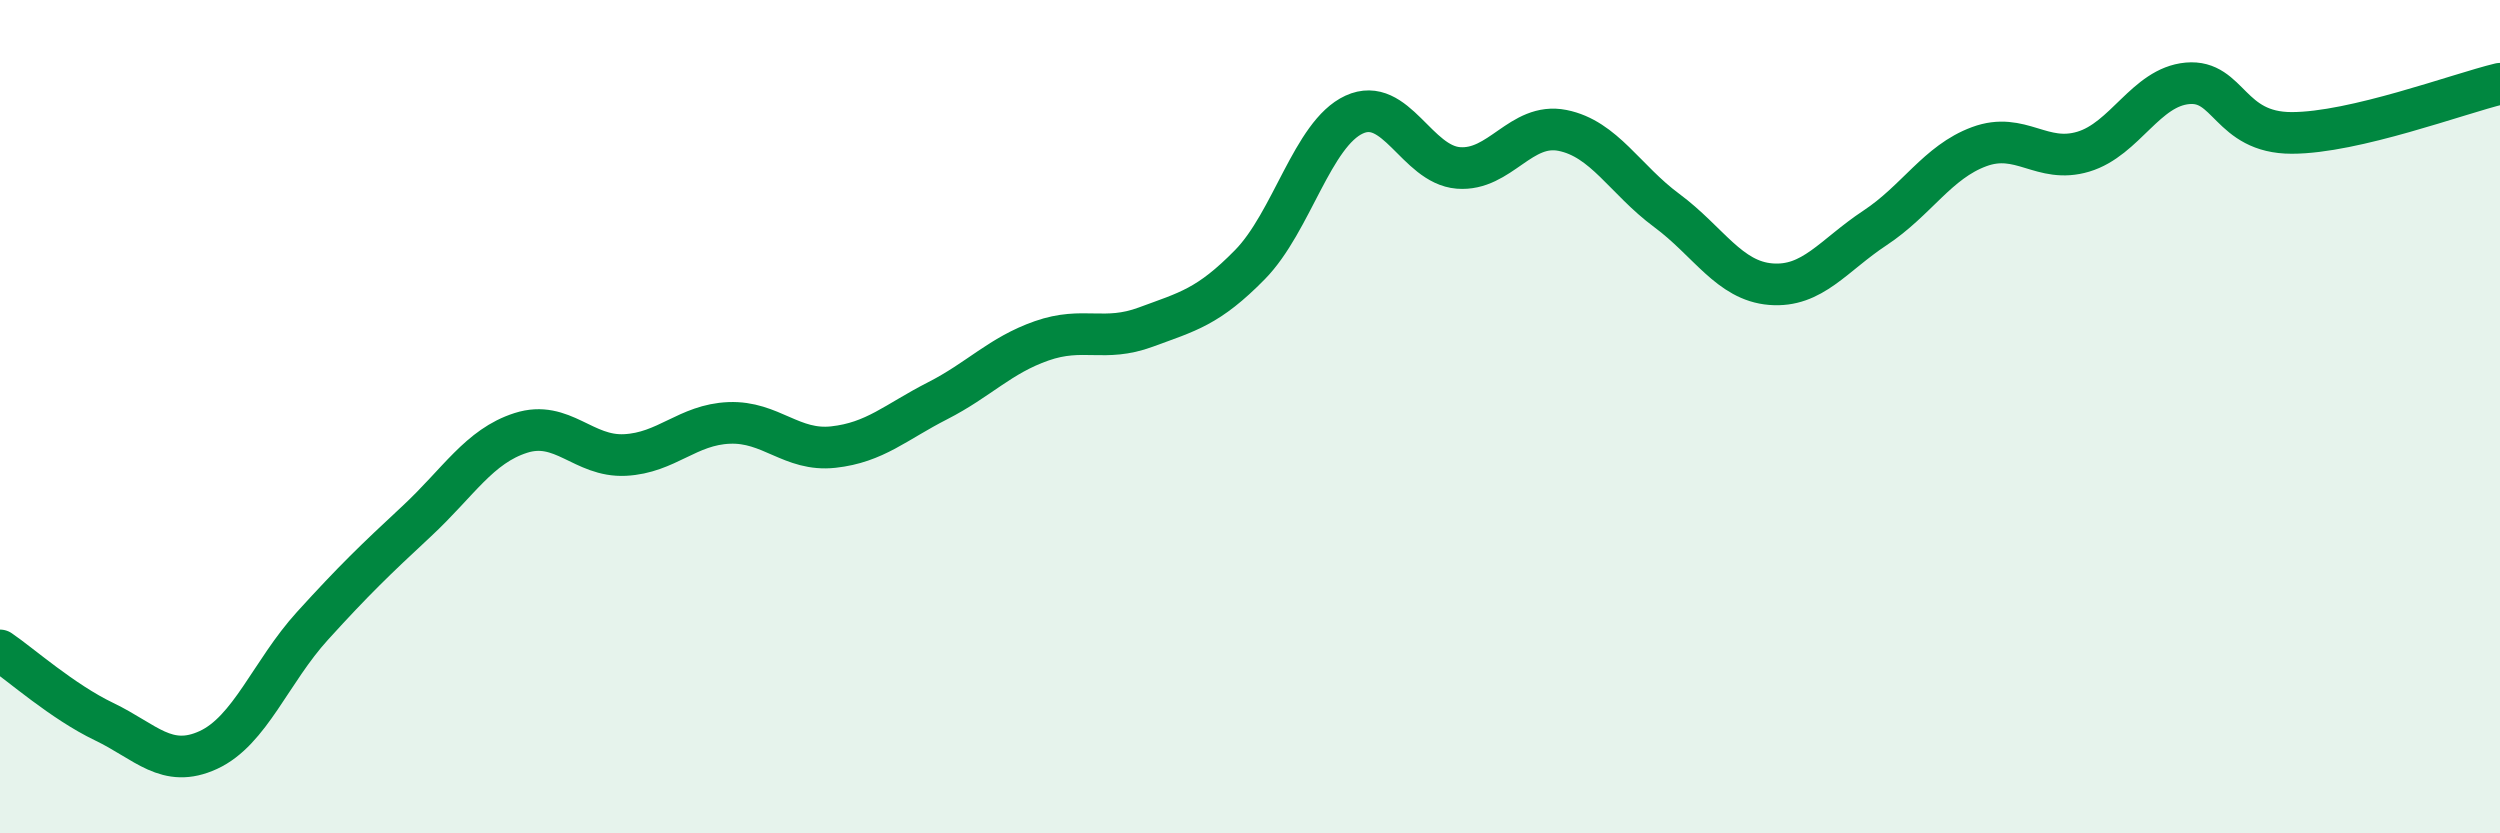 
    <svg width="60" height="20" viewBox="0 0 60 20" xmlns="http://www.w3.org/2000/svg">
      <path
        d="M 0,15.61 C 0.5,15.95 1.5,16.84 2.5,17.32 C 3.5,17.8 4,18.46 5,18 C 6,17.54 6.5,16.12 7.5,15.02 C 8.5,13.92 9,13.44 10,12.51 C 11,11.58 11.5,10.71 12.5,10.39 C 13.5,10.07 14,10.97 15,10.92 C 16,10.87 16.5,10.19 17.5,10.15 C 18.5,10.11 19,10.84 20,10.73 C 21,10.62 21.5,10.13 22.5,9.62 C 23.5,9.11 24,8.53 25,8.18 C 26,7.83 26.5,8.22 27.5,7.85 C 28.5,7.48 29,7.37 30,6.35 C 31,5.33 31.5,3.21 32.5,2.75 C 33.5,2.29 34,3.95 35,4.03 C 36,4.11 36.5,2.93 37.5,3.13 C 38.5,3.33 39,4.31 40,5.05 C 41,5.79 41.5,6.74 42.5,6.82 C 43.5,6.9 44,6.13 45,5.47 C 46,4.81 46.5,3.89 47.5,3.52 C 48.5,3.15 49,3.94 50,3.64 C 51,3.34 51.5,2.09 52.5,2 C 53.5,1.91 53.5,3.19 55,3.19 C 56.5,3.19 59,2.25 60,2.01L60 20L0 20Z"
        fill="#008740"
        opacity="0.1"
        stroke-linecap="round"
        stroke-linejoin="round"
      />
      <path
        d="M 0,15.61 C 0.5,15.95 1.5,16.84 2.5,17.32 C 3.5,17.8 4,18.46 5,18 C 6,17.54 6.5,16.12 7.5,15.02 C 8.5,13.92 9,13.44 10,12.51 C 11,11.58 11.5,10.71 12.5,10.39 C 13.5,10.07 14,10.97 15,10.92 C 16,10.87 16.5,10.19 17.5,10.15 C 18.5,10.11 19,10.84 20,10.73 C 21,10.62 21.5,10.13 22.5,9.62 C 23.5,9.11 24,8.53 25,8.18 C 26,7.83 26.5,8.22 27.5,7.85 C 28.5,7.48 29,7.37 30,6.35 C 31,5.33 31.5,3.21 32.5,2.75 C 33.5,2.29 34,3.95 35,4.03 C 36,4.11 36.5,2.93 37.5,3.13 C 38.5,3.33 39,4.31 40,5.05 C 41,5.79 41.5,6.74 42.5,6.82 C 43.5,6.9 44,6.13 45,5.47 C 46,4.81 46.5,3.89 47.5,3.52 C 48.5,3.15 49,3.94 50,3.64 C 51,3.34 51.5,2.09 52.5,2 C 53.5,1.91 53.5,3.19 55,3.19 C 56.5,3.19 59,2.25 60,2.01"
        stroke="#008740"
        stroke-width="1"
        fill="none"
        stroke-linecap="round"
        stroke-linejoin="round"
      />
    </svg>
  